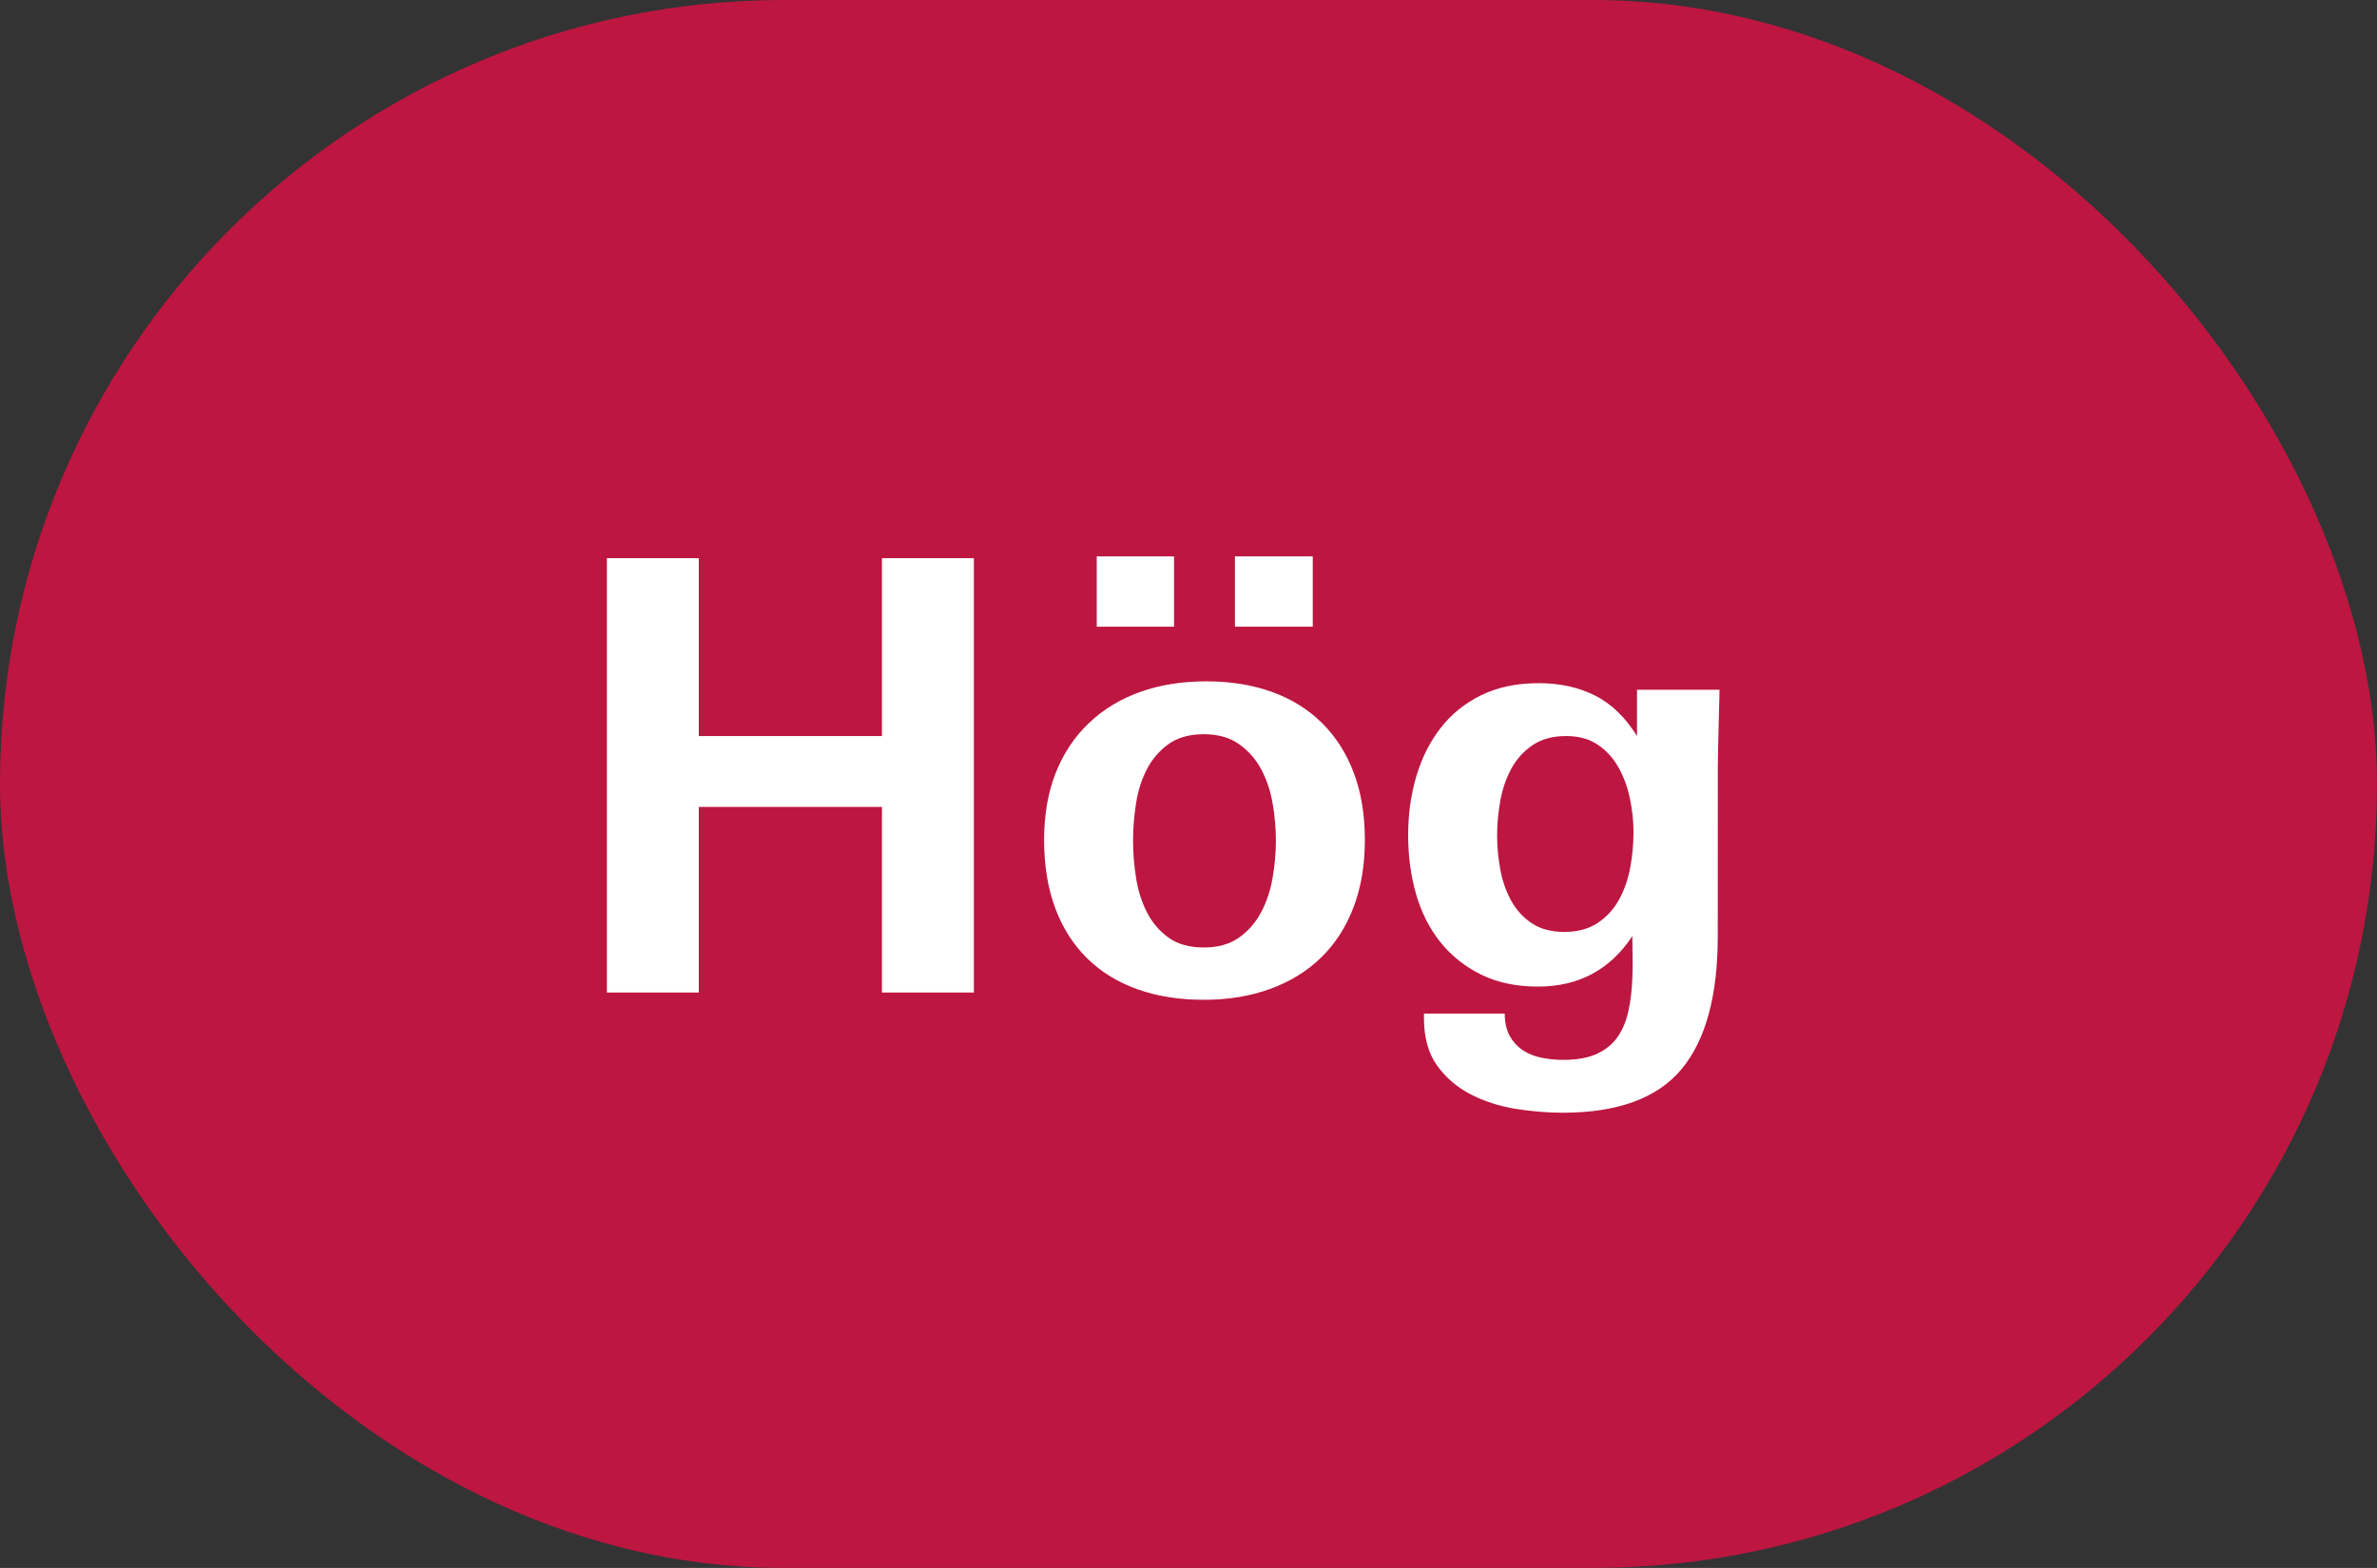 <?xml version="1.0" encoding="UTF-8"?>
<svg width="47px" height="31px" viewBox="0 0 47 31" version="1.1" xmlns="http://www.w3.org/2000/svg" xmlns:xlink="http://www.w3.org/1999/xlink">
    <rect x="0" y="0" width="47" height="31" fill="#333333" stroke="none"/>
    <title>ej-uppfyllt copy</title>
    <g id="2021" stroke="none" stroke-width="1" fill="none" fill-rule="evenodd">
        <g id="-" transform="translate(-195, -5431)">
            <g id="ej-uppfyllt-copy" transform="translate(195, 5431.147)">
                <rect id="Rectangle" fill="#BD1641" x="0" y="-0.147" width="47" height="31" rx="15.5"></rect>
                <path d="M13.817,19.477 L13.817,15.807 L17.439,15.807 L17.439,19.477 L19.256,19.477 L19.256,10.889 L17.439,10.889 L17.439,14.405 L13.817,14.405 L13.817,10.889 L12,10.889 L12,19.477 L13.817,19.477 Z M25.957,12.243 L25.957,10.853 L24.418,10.853 L24.418,12.243 L25.957,12.243 Z M23.214,12.243 L23.214,10.853 L21.686,10.853 L21.686,12.243 L23.214,12.243 Z M23.804,19.62 C24.283,19.62 24.719,19.549 25.112,19.406 C25.506,19.263 25.841,19.058 26.119,18.788 C26.397,18.519 26.611,18.188 26.761,17.796 C26.912,17.404 26.987,16.959 26.987,16.46 C26.987,15.961 26.914,15.518 26.767,15.13 C26.62,14.742 26.41,14.413 26.136,14.144 C25.862,13.874 25.533,13.67 25.147,13.532 C24.761,13.393 24.329,13.324 23.851,13.324 C23.372,13.324 22.938,13.393 22.549,13.532 C22.159,13.67 21.821,13.874 21.536,14.144 C21.251,14.413 21.031,14.742 20.876,15.13 C20.722,15.518 20.645,15.961 20.645,16.46 C20.645,16.967 20.718,17.416 20.865,17.808 C21.011,18.2 21.222,18.531 21.496,18.8 C21.769,19.069 22.101,19.273 22.491,19.412 C22.88,19.551 23.318,19.62 23.804,19.62 Z M23.804,18.586 C23.519,18.586 23.285,18.521 23.104,18.39 C22.923,18.26 22.78,18.091 22.676,17.886 C22.572,17.68 22.5,17.452 22.462,17.202 C22.423,16.953 22.404,16.709 22.404,16.472 C22.404,16.234 22.423,15.991 22.462,15.741 C22.5,15.492 22.572,15.266 22.676,15.064 C22.78,14.862 22.923,14.696 23.104,14.565 C23.285,14.435 23.519,14.369 23.804,14.369 C24.082,14.369 24.314,14.435 24.499,14.565 C24.684,14.696 24.83,14.862 24.938,15.064 C25.046,15.266 25.122,15.492 25.164,15.741 C25.207,15.991 25.228,16.234 25.228,16.472 C25.228,16.709 25.207,16.953 25.164,17.202 C25.122,17.452 25.046,17.68 24.938,17.886 C24.83,18.091 24.684,18.26 24.499,18.39 C24.314,18.521 24.082,18.586 23.804,18.586 Z M30.898,21.853 C31.986,21.853 32.769,21.566 33.248,20.992 C33.726,20.418 33.965,19.541 33.965,18.361 L33.965,18.361 L33.966,15.033 C33.967,14.865 33.971,14.663 33.977,14.429 C33.985,14.136 33.992,13.823 34,13.49 L34,13.49 L32.368,13.49 L32.368,14.405 C32.137,14.033 31.859,13.765 31.535,13.603 C31.211,13.441 30.841,13.36 30.424,13.36 C29.992,13.36 29.614,13.439 29.29,13.597 C28.966,13.756 28.698,13.971 28.486,14.245 C28.273,14.518 28.113,14.837 28.005,15.201 C27.897,15.565 27.843,15.953 27.843,16.365 C27.843,16.777 27.895,17.165 27.999,17.529 C28.104,17.893 28.264,18.21 28.48,18.479 C28.696,18.749 28.964,18.963 29.284,19.121 C29.604,19.279 29.98,19.359 30.412,19.359 C31.215,19.359 31.836,19.026 32.276,18.361 C32.276,18.503 32.278,18.644 32.281,18.782 C32.285,18.921 32.283,19.058 32.276,19.192 C32.268,19.422 32.243,19.636 32.2,19.834 C32.158,20.032 32.089,20.202 31.992,20.344 C31.896,20.487 31.761,20.6 31.587,20.683 C31.413,20.766 31.188,20.808 30.91,20.808 C30.763,20.808 30.621,20.794 30.482,20.766 C30.343,20.738 30.22,20.689 30.112,20.618 C30.004,20.546 29.917,20.451 29.851,20.333 C29.786,20.214 29.753,20.067 29.753,19.893 L29.753,19.893 L28.156,19.893 L28.156,19.988 C28.156,20.368 28.243,20.679 28.416,20.921 C28.59,21.162 28.812,21.352 29.082,21.491 C29.352,21.629 29.647,21.724 29.967,21.776 C30.287,21.827 30.598,21.853 30.898,21.853 Z M30.933,18.278 C30.671,18.278 30.455,18.22 30.285,18.105 C30.115,17.99 29.98,17.842 29.88,17.66 C29.78,17.478 29.708,17.274 29.666,17.048 C29.624,16.822 29.602,16.595 29.602,16.365 C29.602,16.143 29.624,15.916 29.666,15.682 C29.708,15.448 29.782,15.236 29.886,15.046 C29.99,14.856 30.131,14.702 30.308,14.583 C30.486,14.464 30.706,14.405 30.968,14.405 C31.215,14.405 31.423,14.462 31.593,14.577 C31.763,14.692 31.9,14.842 32.004,15.029 C32.108,15.215 32.183,15.421 32.229,15.646 C32.276,15.872 32.299,16.092 32.299,16.306 C32.299,16.535 32.278,16.767 32.235,17.001 C32.193,17.234 32.119,17.446 32.015,17.636 C31.911,17.826 31.77,17.981 31.593,18.099 C31.415,18.218 31.196,18.278 30.933,18.278 Z" id="Hög" fill="#FFFFFF" fill-rule="nonzero"></path>
            </g>
        </g>
    </g>
</svg>